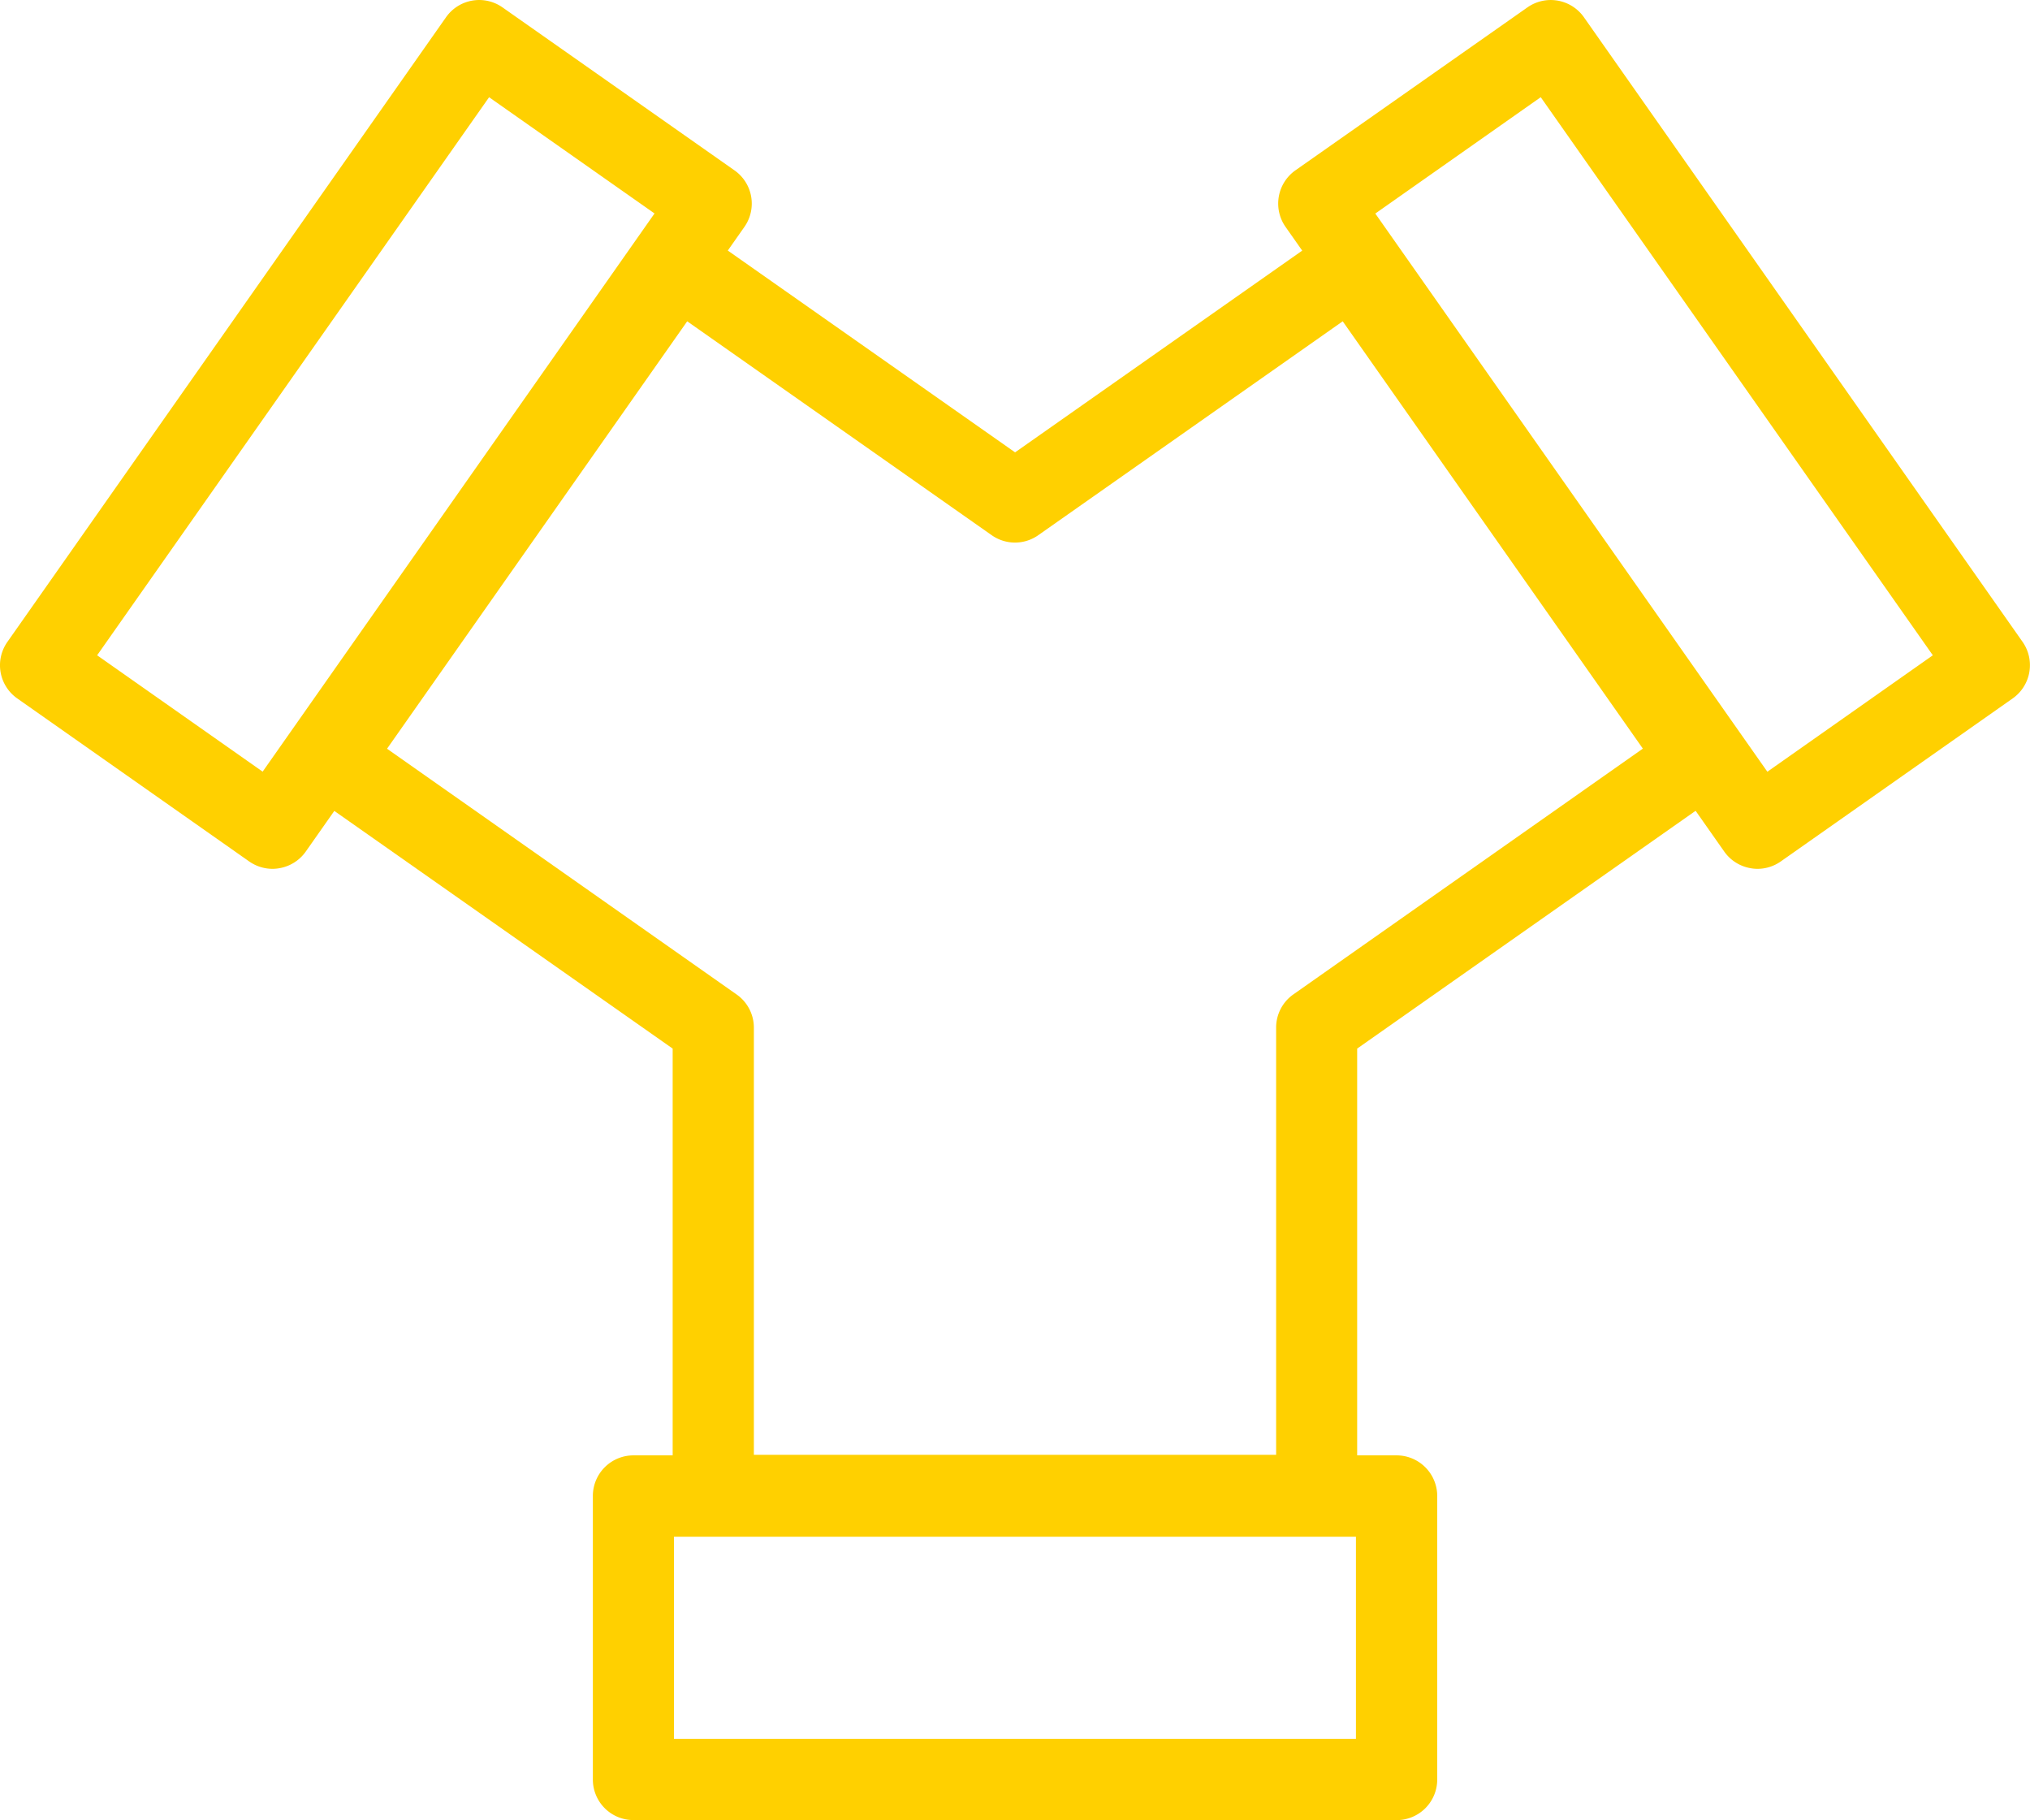 <svg xmlns="http://www.w3.org/2000/svg" xmlns:xlink="http://www.w3.org/1999/xlink" width="49.574" height="44.44" viewBox="0 0 49.574 44.44">
  <defs>
    <clipPath id="clip-path">
      <rect id="Rectangle_103" data-name="Rectangle 103" width="49.574" height="44.44" fill="#ffd000"/>
    </clipPath>
  </defs>
  <g id="Groupe_88" data-name="Groupe 88" transform="translate(0 0)">
    <g id="Groupe_87" data-name="Groupe 87" transform="translate(0 0)" clip-path="url(#clip-path)">
      <path id="Tracé_158" data-name="Tracé 158" d="M28.546,34.714H13.809a.991.991,0,0,1-.992-.992V22.812L3.891,16.543a.987.987,0,0,1-.241-1.379L12.119,3.1A.993.993,0,0,1,13.5,2.861l7.679,5.393,7.677-5.393a1,1,0,0,1,1.381.243L38.7,15.164a.991.991,0,0,1-.243,1.379l-8.924,6.269V33.723a.991.991,0,0,1-.992.992M14.8,32.731H27.554V22.3a.989.989,0,0,1,.422-.812l8.534-6L29.18,5.054l-7.434,5.222a.988.988,0,0,1-1.139,0L13.172,5.054,5.842,15.49l8.536,6a.989.989,0,0,1,.422.812Z" transform="translate(3.61 2.791)" fill="#ffd000"/>
      <path id="Tracé_159" data-name="Tracé 159" d="M6.655,21.214a1,1,0,0,1-.569-.18L.421,17.053A.989.989,0,0,1,.18,15.674L10.891.423A.99.99,0,0,1,12.271.18l5.665,3.979a.991.991,0,0,1,.243,1.381L7.467,20.792a.992.992,0,0,1-.641.406.975.975,0,0,1-.171.016M2.372,16l4.042,2.841,9.57-13.629-4.04-2.838Z" transform="translate(0 0)" fill="#ffd000"/>
      <path id="Tracé_160" data-name="Tracé 160" d="M26.723,26.319H8.087a.99.99,0,0,1-.992-.992V18.406a.991.991,0,0,1,.992-.992H26.723a.993.993,0,0,1,.992.992v6.922a.991.991,0,0,1-.992.992M9.076,24.336H25.73V19.4H9.076Z" transform="translate(7.383 18.121)" fill="#ffd000"/>
      <path id="Tracé_161" data-name="Tracé 161" d="M27,21.214a.952.952,0,0,1-.169-.016.992.992,0,0,1-.641-.406L15.477,5.54a.993.993,0,0,1,.241-1.381L21.383.181a.991.991,0,0,1,1.381.241L33.477,15.674a.992.992,0,0,1-.243,1.379L27.57,21.034a.992.992,0,0,1-.569.18m-9.332-16,9.574,13.629L31.284,16,21.709,2.373Z" transform="translate(15.917 0)" fill="#ffd000"/>
    </g>
  </g>
</svg>
